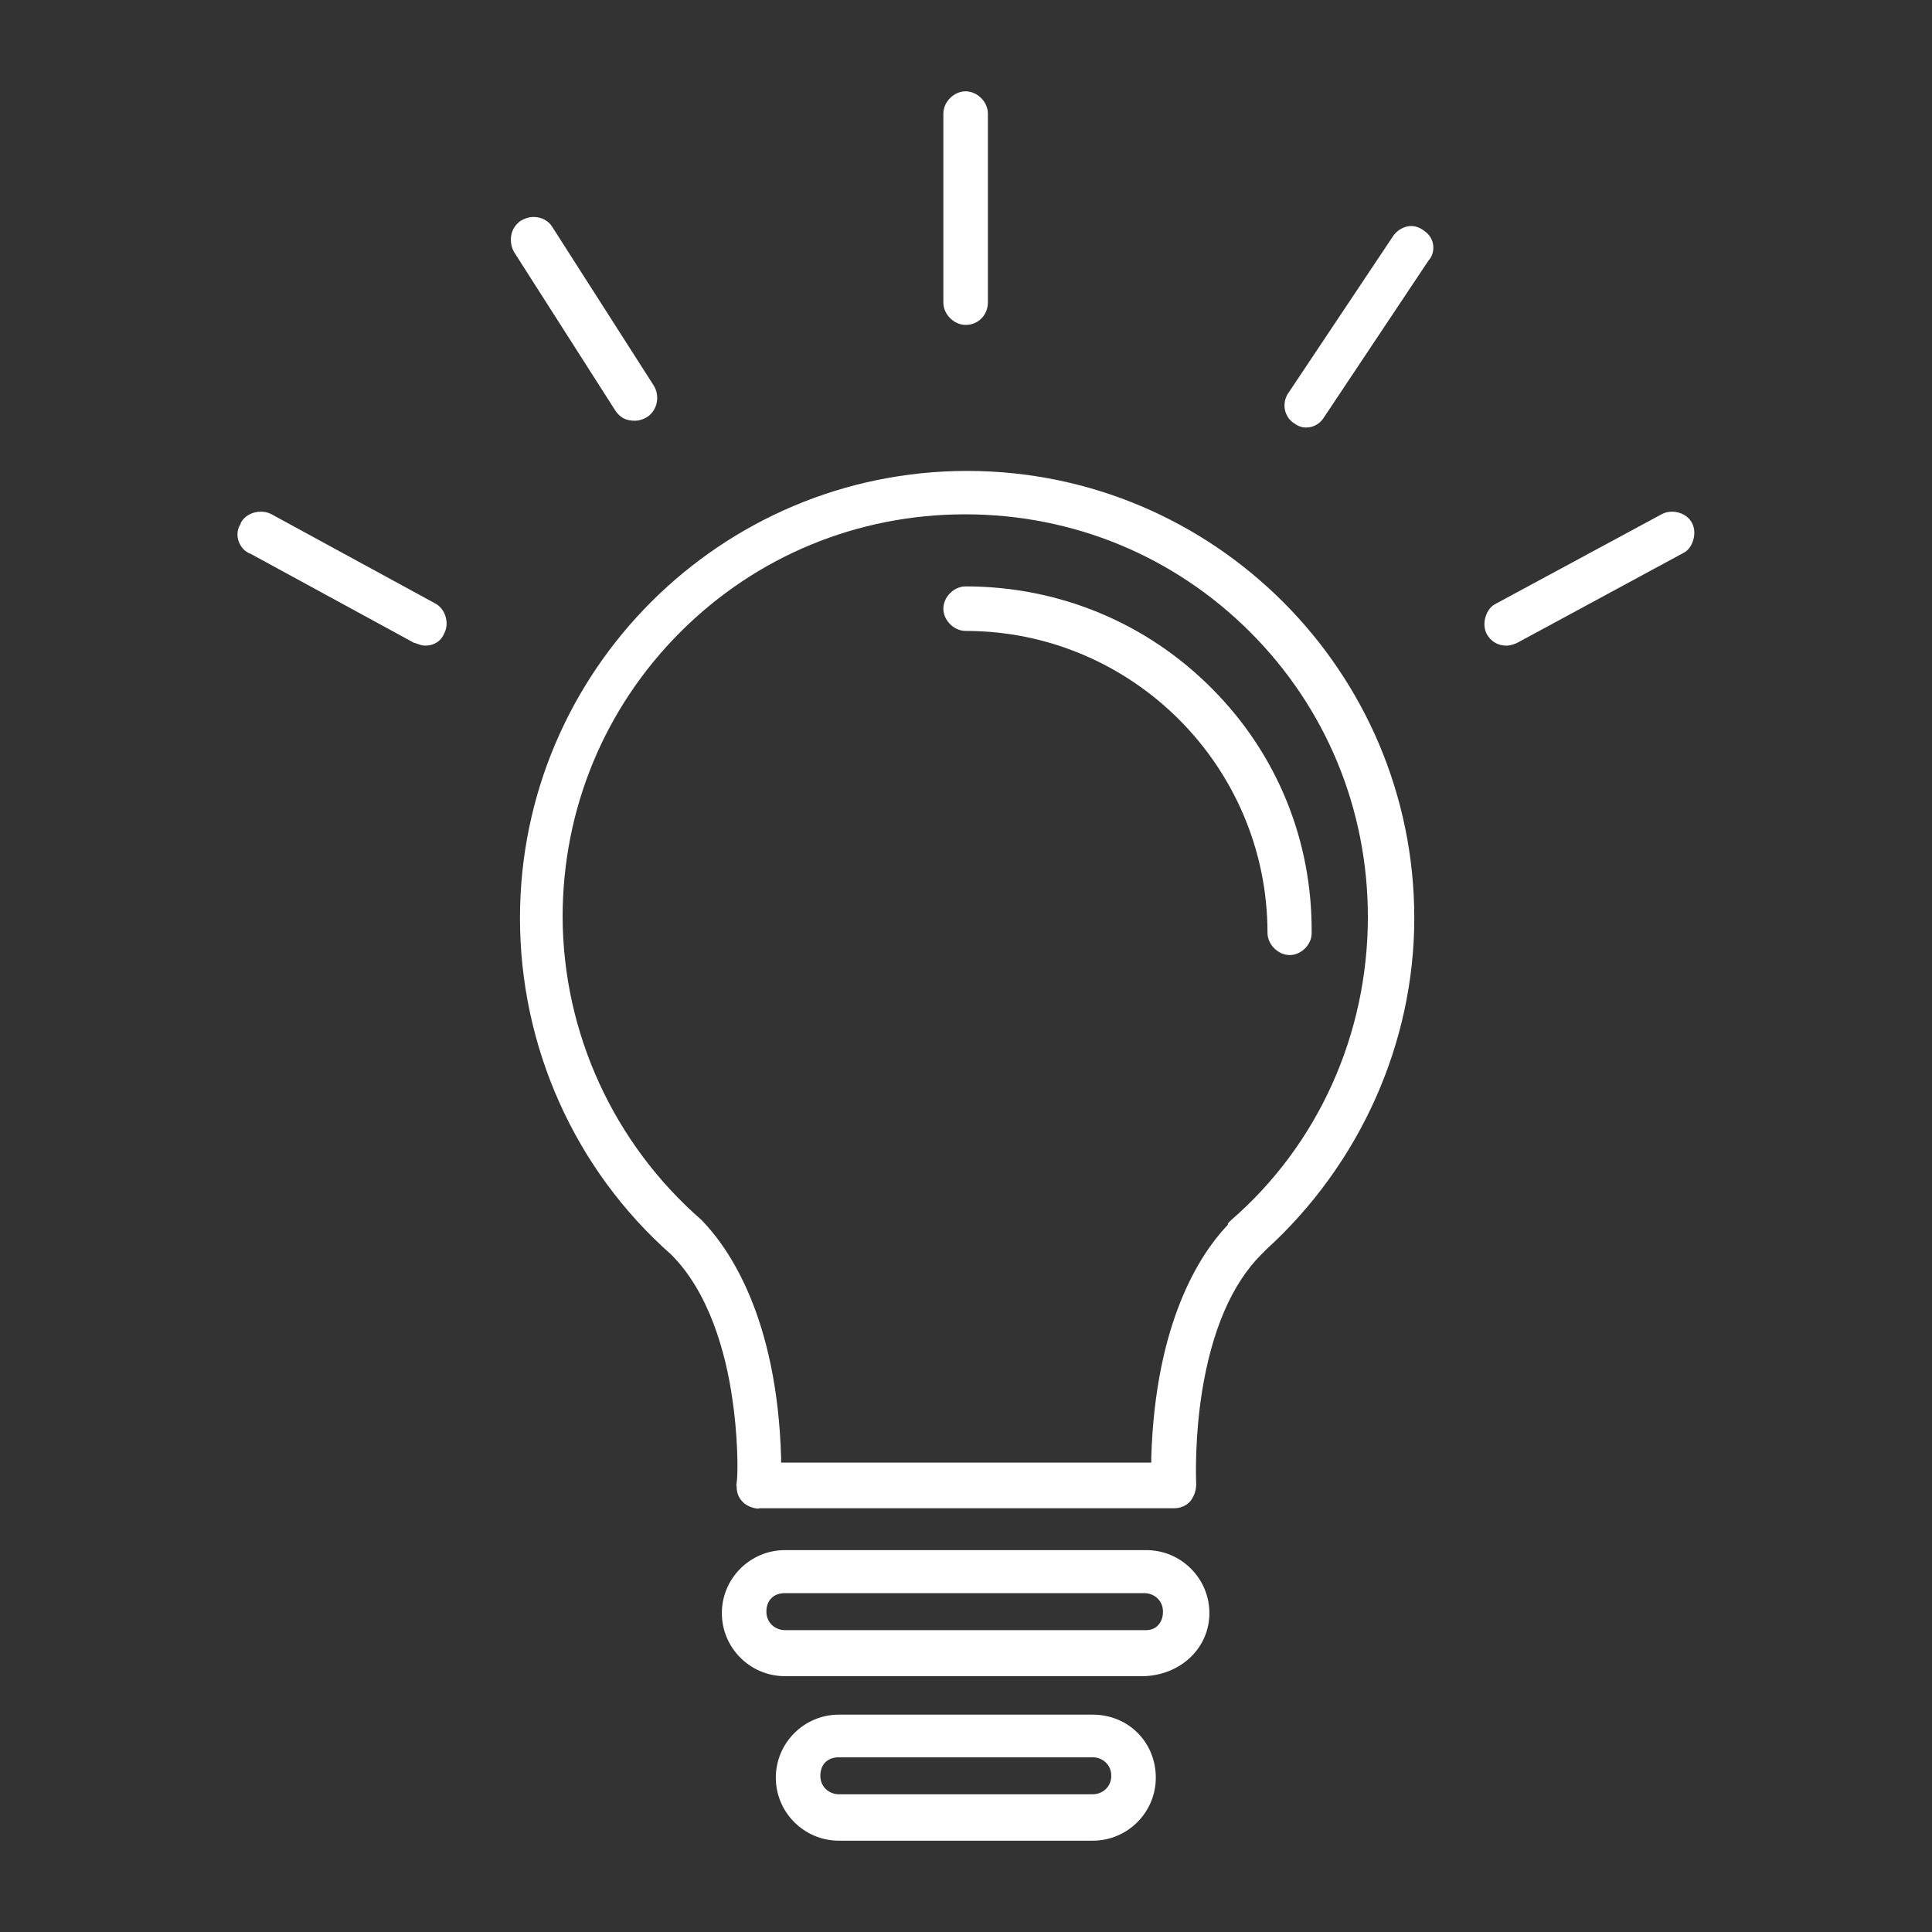<?xml version="1.0" encoding="utf-8"?>
<!-- Generator: Adobe Illustrator 24.0.2, SVG Export Plug-In . SVG Version: 6.00 Build 0)  -->
<svg version="1.1" id="Capa_1" xmlns="http://www.w3.org/2000/svg" xmlns:xlink="http://www.w3.org/1999/xlink" x="0px" y="0px"
	 viewBox="0 0 512 512" style="enable-background:new 0 0 512 512;" xml:space="preserve">
<rect x="0" y="0" width="512" height="512" fill="#333333" stroke="none"/>
<style type="text/css">
	.st0{fill:#FFFFFF;}
</style>
<g>
	<g>
		<g>
			<g>
				<path class="st0" d="M201.1,399.8c-1.4,0-3.2-0.7-4.2-1.7c-1.4-1.4-1.7-2.8-1.7-4.6l-0.1,0.2c0.7-3.2,0.3-14.6-1.1-23.5
					c-1.7-11.6-6-27.6-16.1-37.7c-25.5-22.5-40.1-55-40.1-89.2c0-65.4,53.2-118.5,118.5-118.5c65.4,0,118.5,53.2,118.5,118.5
					c0,33-14.3,65.1-39.2,87.8l-1.3,1.3c-7.9,7.9-13.2,20.3-15.8,36.7c-1.8,11.6-1.6,21.5-1.5,24.2l0,0.1c0,1.7-0.7,3.5-1.7,4.6
					c-1.2,1.2-2.6,1.7-4.2,1.7H201.1z M185.9,323.3c7.4,7.6,20,25.9,21.1,62.9l0,1.4h98.1l0-1.4c1.1-35.8,12.9-53.7,19.9-61.2
					l0.4-0.4v-0.3c0.1-0.2,0.4-0.5,0.8-0.9c23.1-20,36.3-49.3,36.3-80.4c0-28.6-11.1-55.4-31.2-75.5c-20.1-20.1-46.9-31.2-75.5-31.2
					c-28.6,0-55.4,11.1-75.5,31.2s-31.2,46.9-31.2,75.5C149.2,273.7,162.6,303,185.9,323.3z"/>
				<path class="st0" d="M341.8,253.1c-3.1,0-5.9-2.8-5.9-5.9c0-44.1-35.9-80-80-80c-3.1,0-5.9-2.8-5.9-5.9c0-3.1,2.8-5.9,5.9-5.9
					c24.8,0,48.1,9.7,65.4,27.2c17.2,17.3,26.5,40.3,26.3,64.6C347.7,250.2,344.9,253.1,341.8,253.1z"/>
				<path class="st0" d="M208,444.2c-9.2,0-16.7-7.5-16.7-16.7c0-9.2,7.5-16.7,16.7-16.7h95.8c9.2,0,16.7,7.5,16.7,16.7
					c0,9.1-7.4,16.3-17.2,16.7H208z M208,422.2c-3,0-4.9,1.9-4.9,4.9c0,3.1,2.5,4.9,4.9,4.9h95.8c2.6,0,4.4-2,4.4-4.9
					c0-3.1-2.5-4.9-4.9-4.9H208z"/>
				<path class="st0" d="M222.3,487.8c-9.2,0-16.7-7.5-16.7-16.7c0-9.2,7.5-16.7,16.7-16.7h67.3c9.4,0,16.7,7.3,16.7,16.7
					c0,9.2-7.5,16.7-16.7,16.7H222.3z M289.6,475.5c2.4,0,4.9-1.8,4.9-4.9c0-3.1-2.5-4.9-4.9-4.9h-67.3c-3,0-4.9,1.9-4.9,4.9
					c0,3.1,2.5,4.9,4.9,4.9"/>
				<path class="st0" d="M255.9,86.1c-3.1,0-5.9-2.8-5.9-5.9V30.1c0-3.1,2.8-5.9,5.9-5.9c3.1,0,5.9,2.8,5.9,5.9v50.1
					C261.8,83.1,259.6,86.1,255.9,86.1z"/>
				<path class="st0" d="M346.1,113.3c-1,0-2-0.3-3.1-1.1c-1.3-0.8-2.2-2.1-2.5-3.7c-0.3-1.6,0.1-3.3,1.1-4.6l27.7-41.5
					c1.1-1.5,2.9-2.5,4.7-2.5c1.1,0,2.2,0.4,3.2,1.1l0.1,0.1c1.3,0.8,2.3,2.2,2.5,3.8c0.2,1.5-0.2,2.9-1.1,4l-0.1,0.1L351,110.4
					C349.9,112.3,348.1,113.3,346.1,113.3z"/>
				<path class="st0" d="M168.3,111.5c-2.4,0-4-0.8-5.3-2.8l-26.7-41.8c-0.8-1.3-1.1-3-0.8-4.6c0.3-1.6,1.2-2.9,2.5-3.8
					c1-0.6,2.2-1,3.4-1c2.1,0,4,1,5,2.7l26.8,41.9c1.8,2.8,1,6.7-1.7,8.4C170.4,111.2,169.3,111.5,168.3,111.5z"/>
				<path class="st0" d="M112.7,171.1c-0.8,0-1.3-0.2-2.2-0.5c-0.2-0.1-0.4-0.2-0.7-0.2l-43.5-23.7l-0.1,0c-1.4-0.6-2.5-1.8-3-3.4
					c-0.5-1.5-0.3-3.2,0.6-4.5l0-0.1l0-0.1c0.9-1.8,3-3,5.3-3c1,0,1.9,0.2,2.7,0.6l43.5,23.7c2.7,1.4,3.9,5.2,2.4,8
					C116.9,169.9,115,171.1,112.7,171.1z"/>
				<path class="st0" d="M399.2,171.1c-2.3,0-4.2-1.2-5.2-3.1c-0.7-1.3-0.8-3-0.3-4.6c0.5-1.5,1.4-2.8,2.7-3.4l44.1-23.8
					c0.8-0.4,1.7-0.6,2.6-0.6c2.3,0,4.4,1.2,5.3,3c0.7,1.3,0.8,3,0.3,4.6c-0.5,1.6-1.4,2.8-2.7,3.4L402,170.4
					C401.7,170.5,400.5,171.1,399.2,171.1z"/>
			</g>
		</g>
	</g>
</g>
</svg>
